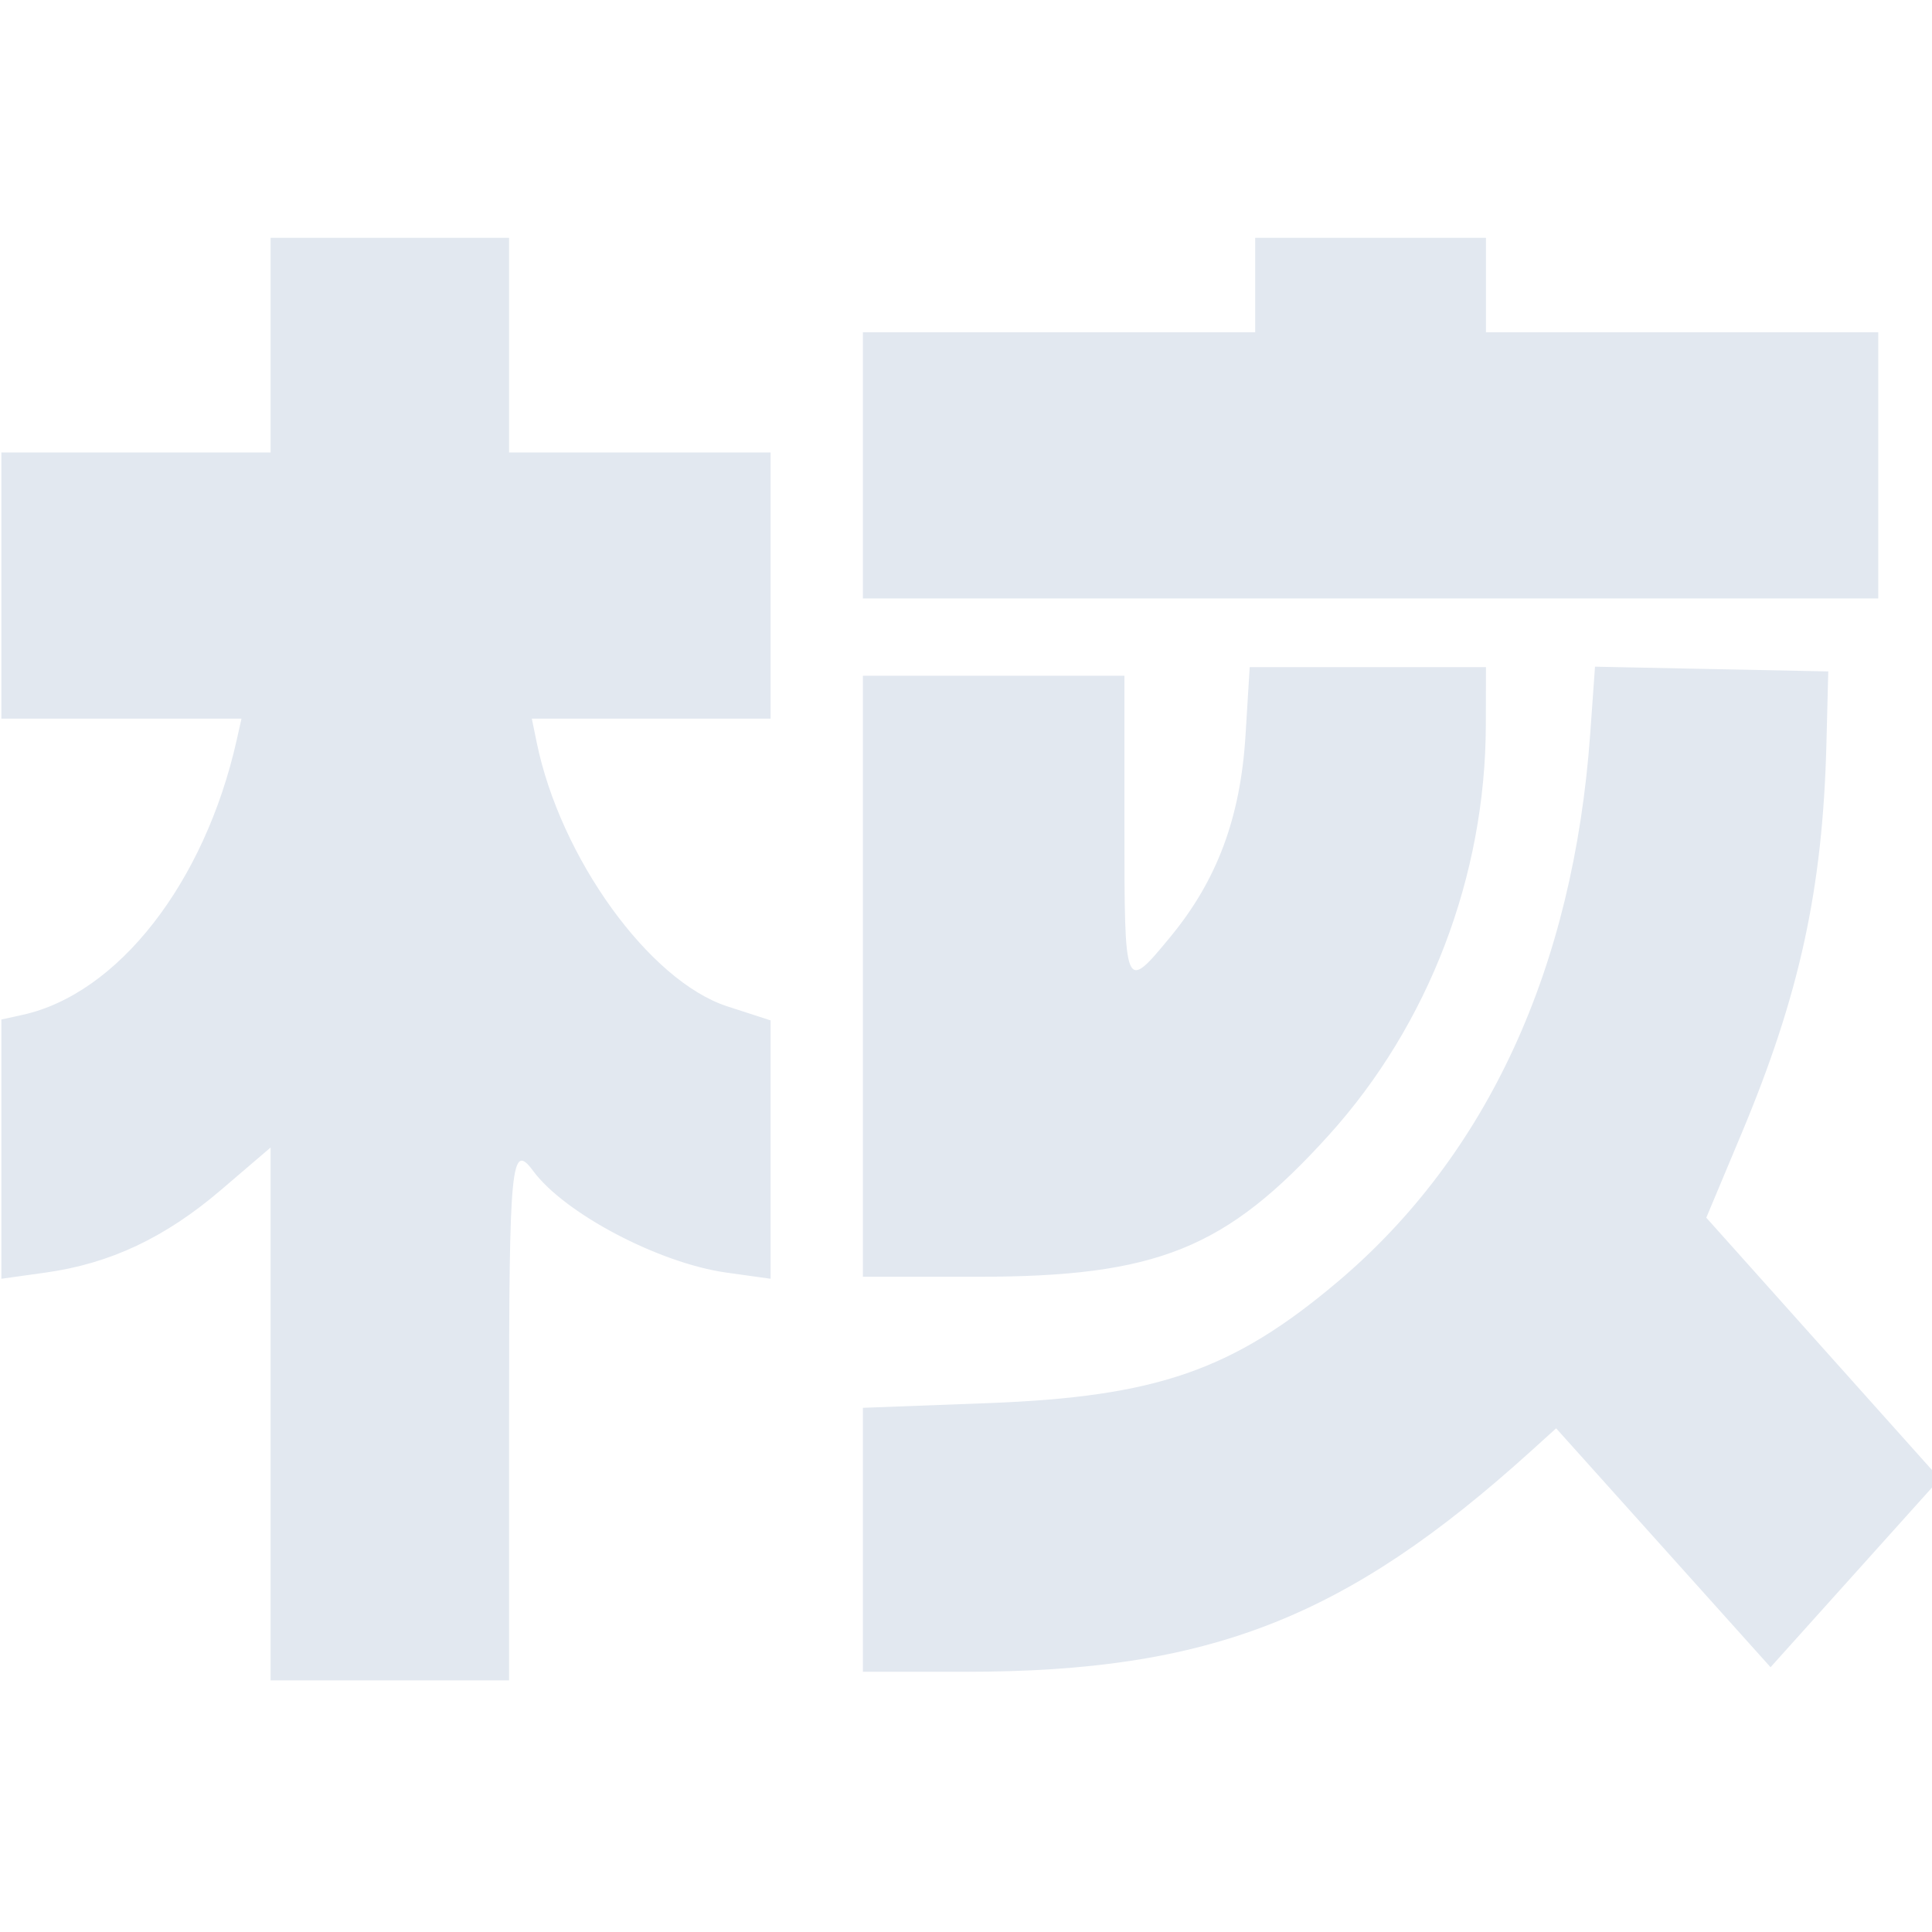 <?xml version="1.0" encoding="UTF-8" standalone="no"?>
<!DOCTYPE svg PUBLIC "-//W3C//DTD SVG 1.1//EN" "http://www.w3.org/Graphics/SVG/1.1/DTD/svg11.dtd">
<svg width="100%" height="100%" viewBox="0 0 24 24" version="1.1" xmlns="http://www.w3.org/2000/svg" xmlns:xlink="http://www.w3.org/1999/xlink" xml:space="preserve" xmlns:serif="http://www.serif.com/" style="fill-rule:evenodd;clip-rule:evenodd;stroke-linejoin:round;stroke-miterlimit:2;">
    <g transform="matrix(0.086,0,0,0.096,-5.143,-7.286)">
        <g id="svgg">
            <path id="path0" d="M98.889,120.556L98.889,134.444L60,134.444L60,168.889L94.685,168.889L93.977,171.712C89.35,190.146 76.846,204.505 63.056,207.219L60,207.82L60,241.367L66.369,240.571C75.716,239.404 83.674,236.044 91.74,229.862L98.889,224.383L98.889,293.333L133.333,293.333L133.333,259.444C133.333,226.393 133.64,223.562 136.808,227.406C141.354,232.922 155.002,239.354 164.742,240.571L171.111,241.367L171.111,207.935L164.857,206.117C153.593,202.843 140.728,186.876 137.321,171.944L136.624,168.889L171.111,168.889L171.111,134.444L133.333,134.444L133.333,106.667L98.889,106.667L98.889,120.556M241.111,112.778L241.111,118.889L184.444,118.889L184.444,153.333L331.111,153.333L331.111,118.889L274.444,118.889L274.444,106.667L241.111,106.667L241.111,112.778M239.712,171.05C238.983,181.698 235.606,189.807 228.847,197.139C222.226,204.322 222.222,204.314 222.222,182.778L222.222,163.333L184.444,163.333L184.444,241.111L200.878,241.111C226.927,241.111 236.879,237.522 251.77,222.757C266.172,208.477 274.375,189.274 274.425,169.722L274.444,162.222L240.318,162.222L239.712,171.05M289.507,170.805C287.088,201.169 274.622,225.412 253.021,241.759C237.884,253.215 226.86,256.641 202.5,257.46L184.444,258.066L184.444,292.222L199.364,292.222C234.444,292.222 254.234,285.3 280.901,263.701L284.581,260.721L315.551,291.633L327.779,279.444L340.006,267.254L323.138,250.36L306.269,233.465L311.365,222.566C319.75,204.633 323.083,190.938 323.619,172.222L323.889,162.778L307.042,162.472L290.195,162.165L289.507,170.805" style="fill:rgb(226,232,240);"/>
        </g>
    </g>
</svg>
